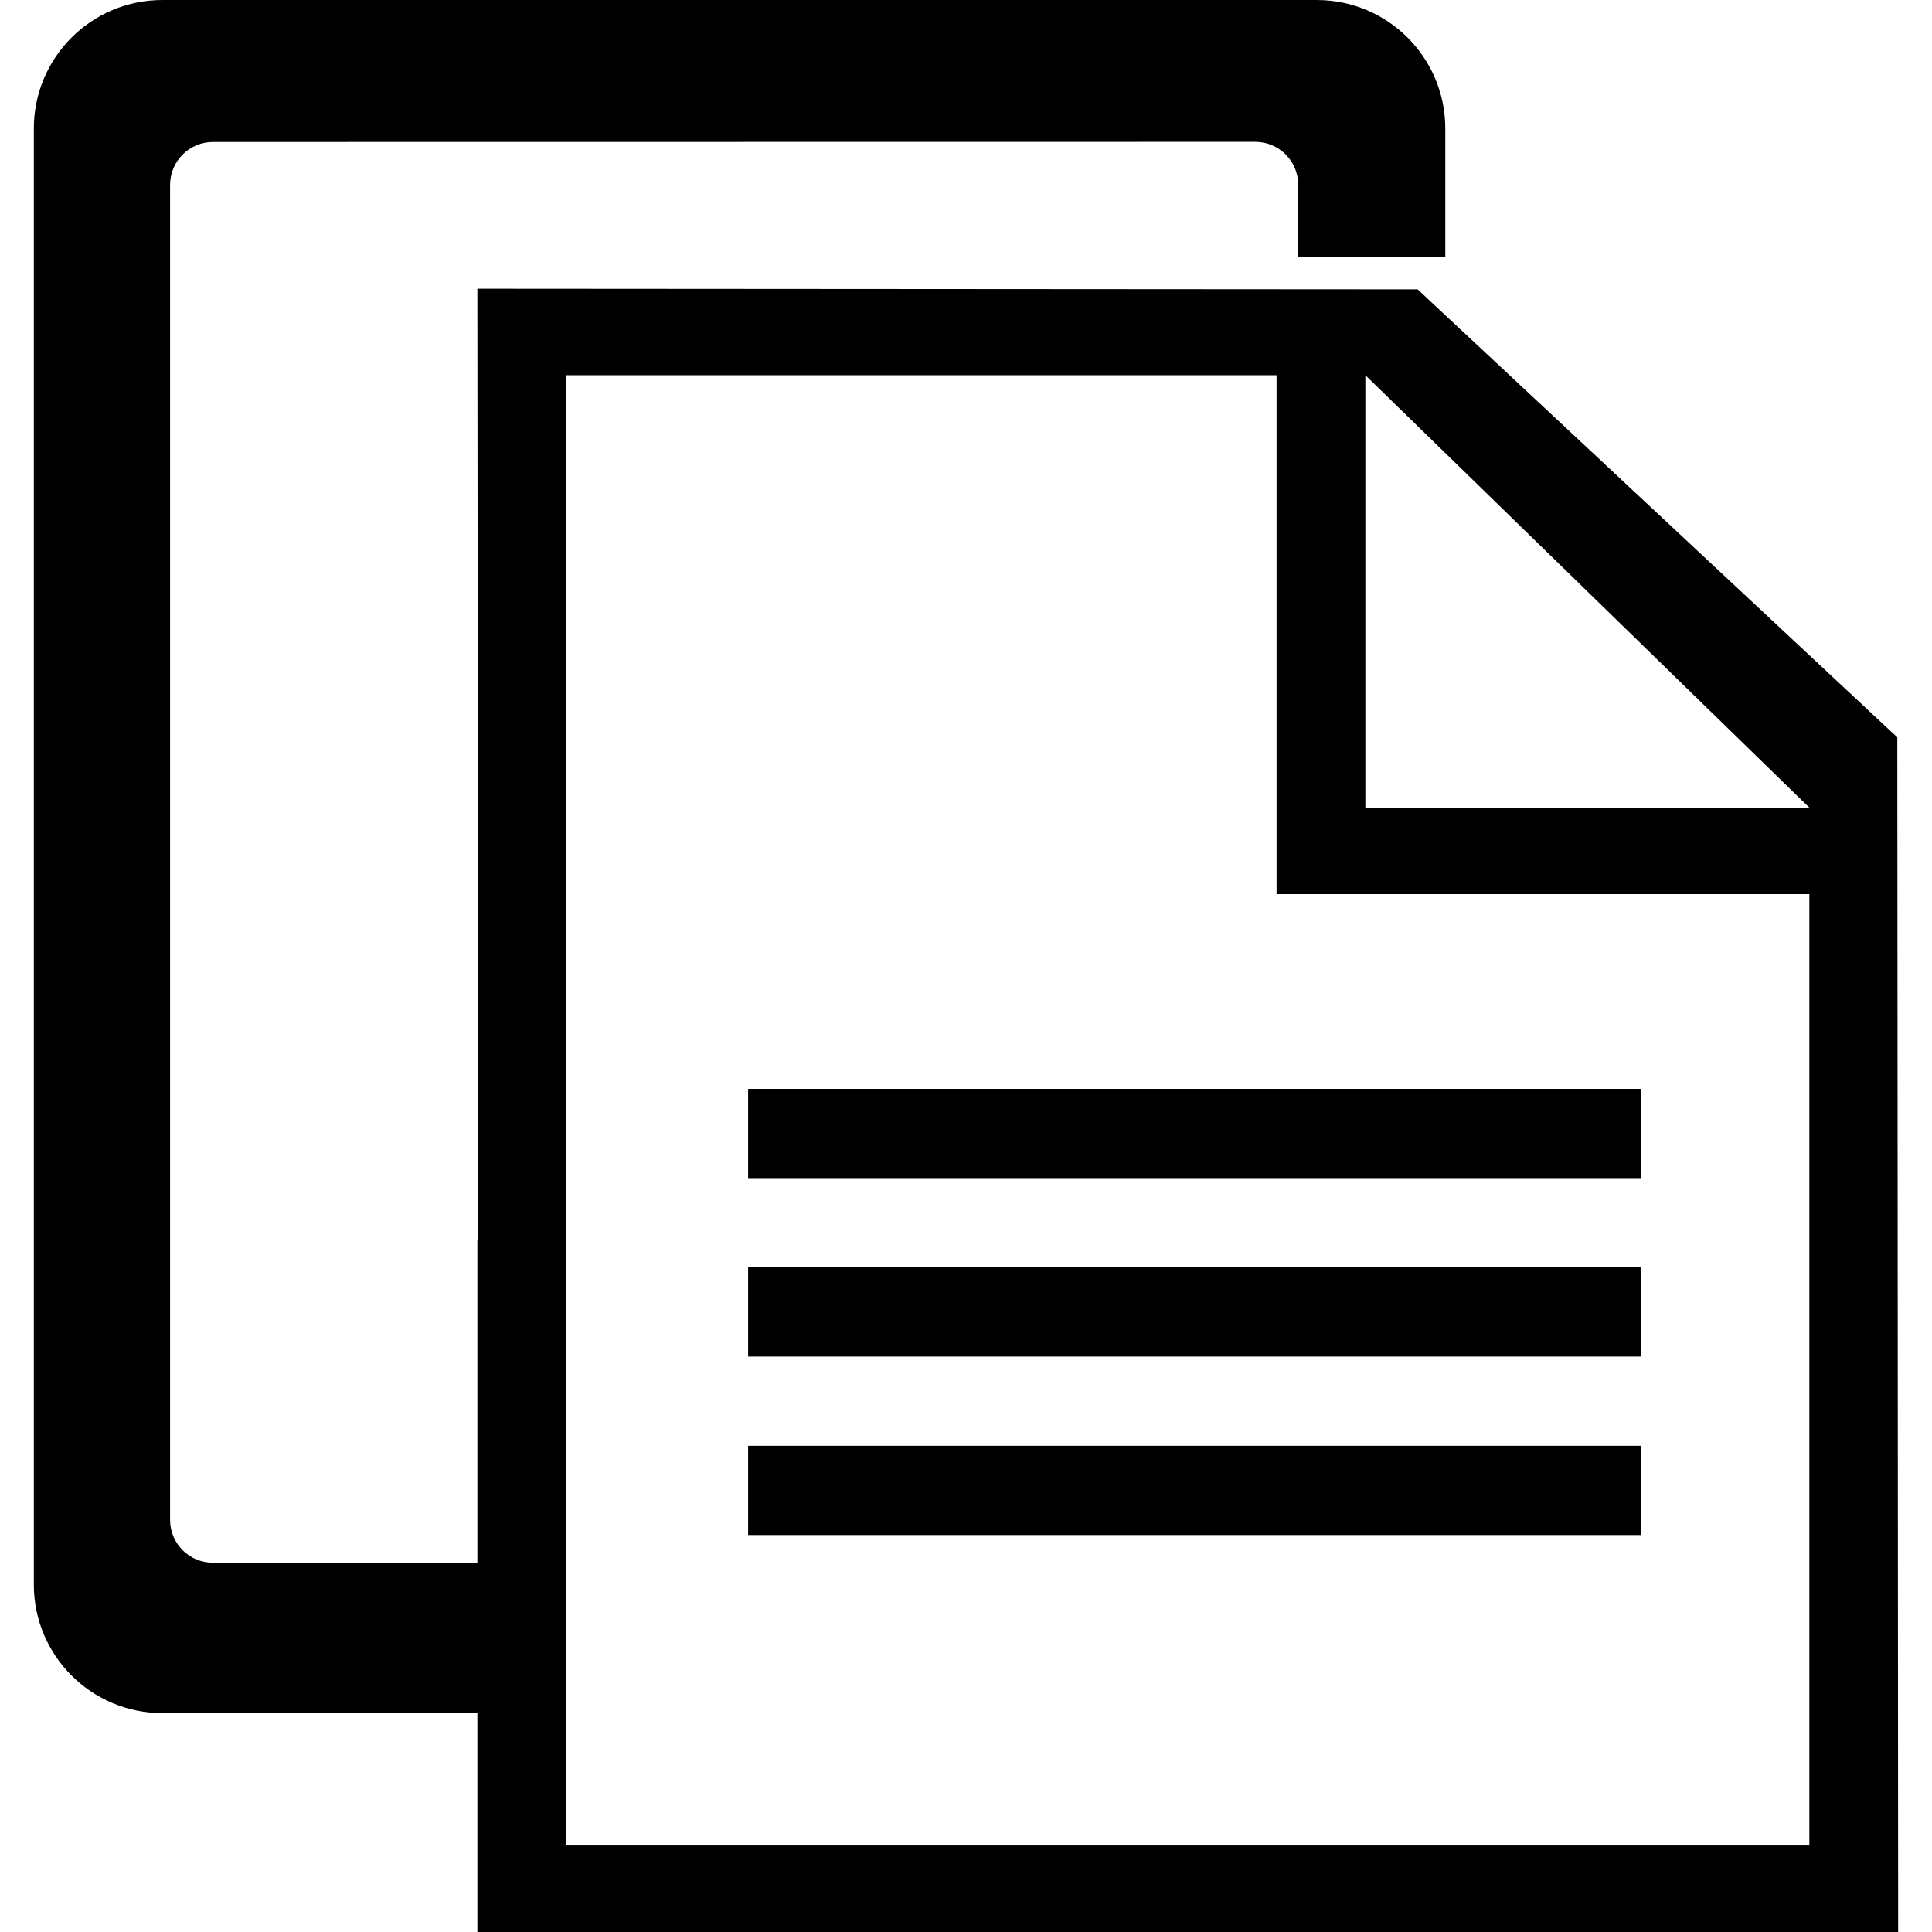 <svg t="1744180912727" class="icon" viewBox="0 0 1024 1024" version="1.1" xmlns="http://www.w3.org/2000/svg" p-id="8728" width="200" height="200"><path d="M751.365 153.361l254.25 237.45 0.448 633.189H253.018V907.986H86.048c-37.618 0-68.115-30.499-68.115-68.124V68.129C17.933 30.509 48.43 0.005 86.048 0.005h611.875c37.612 0 68.11 30.503 68.11 68.124v68.124l-77.962-0.07v-38.27c0-12.591-10.22-22.732-22.735-22.732l-552.458 0.072c-12.592 0-22.73 10.215-22.73 22.73V805.55c0 12.586 10.138 22.734 22.73 22.734h140.14V657.273h0.46l-0.46-504.247 498.347 0.335z m-27.694 45.504v229.204h235.327L723.671 198.865zM300.086 657.273V978.16h658.912V473.912H676.607V198.865h-376.52v458.408z m569.678-32.854h-473.24v-47.286h473.24v47.286z m0 94.6h-473.24v-47.295h473.24v47.296z m0 94.574h-473.24v-47.287h473.24v47.287z" p-id="8729"></path></svg>
